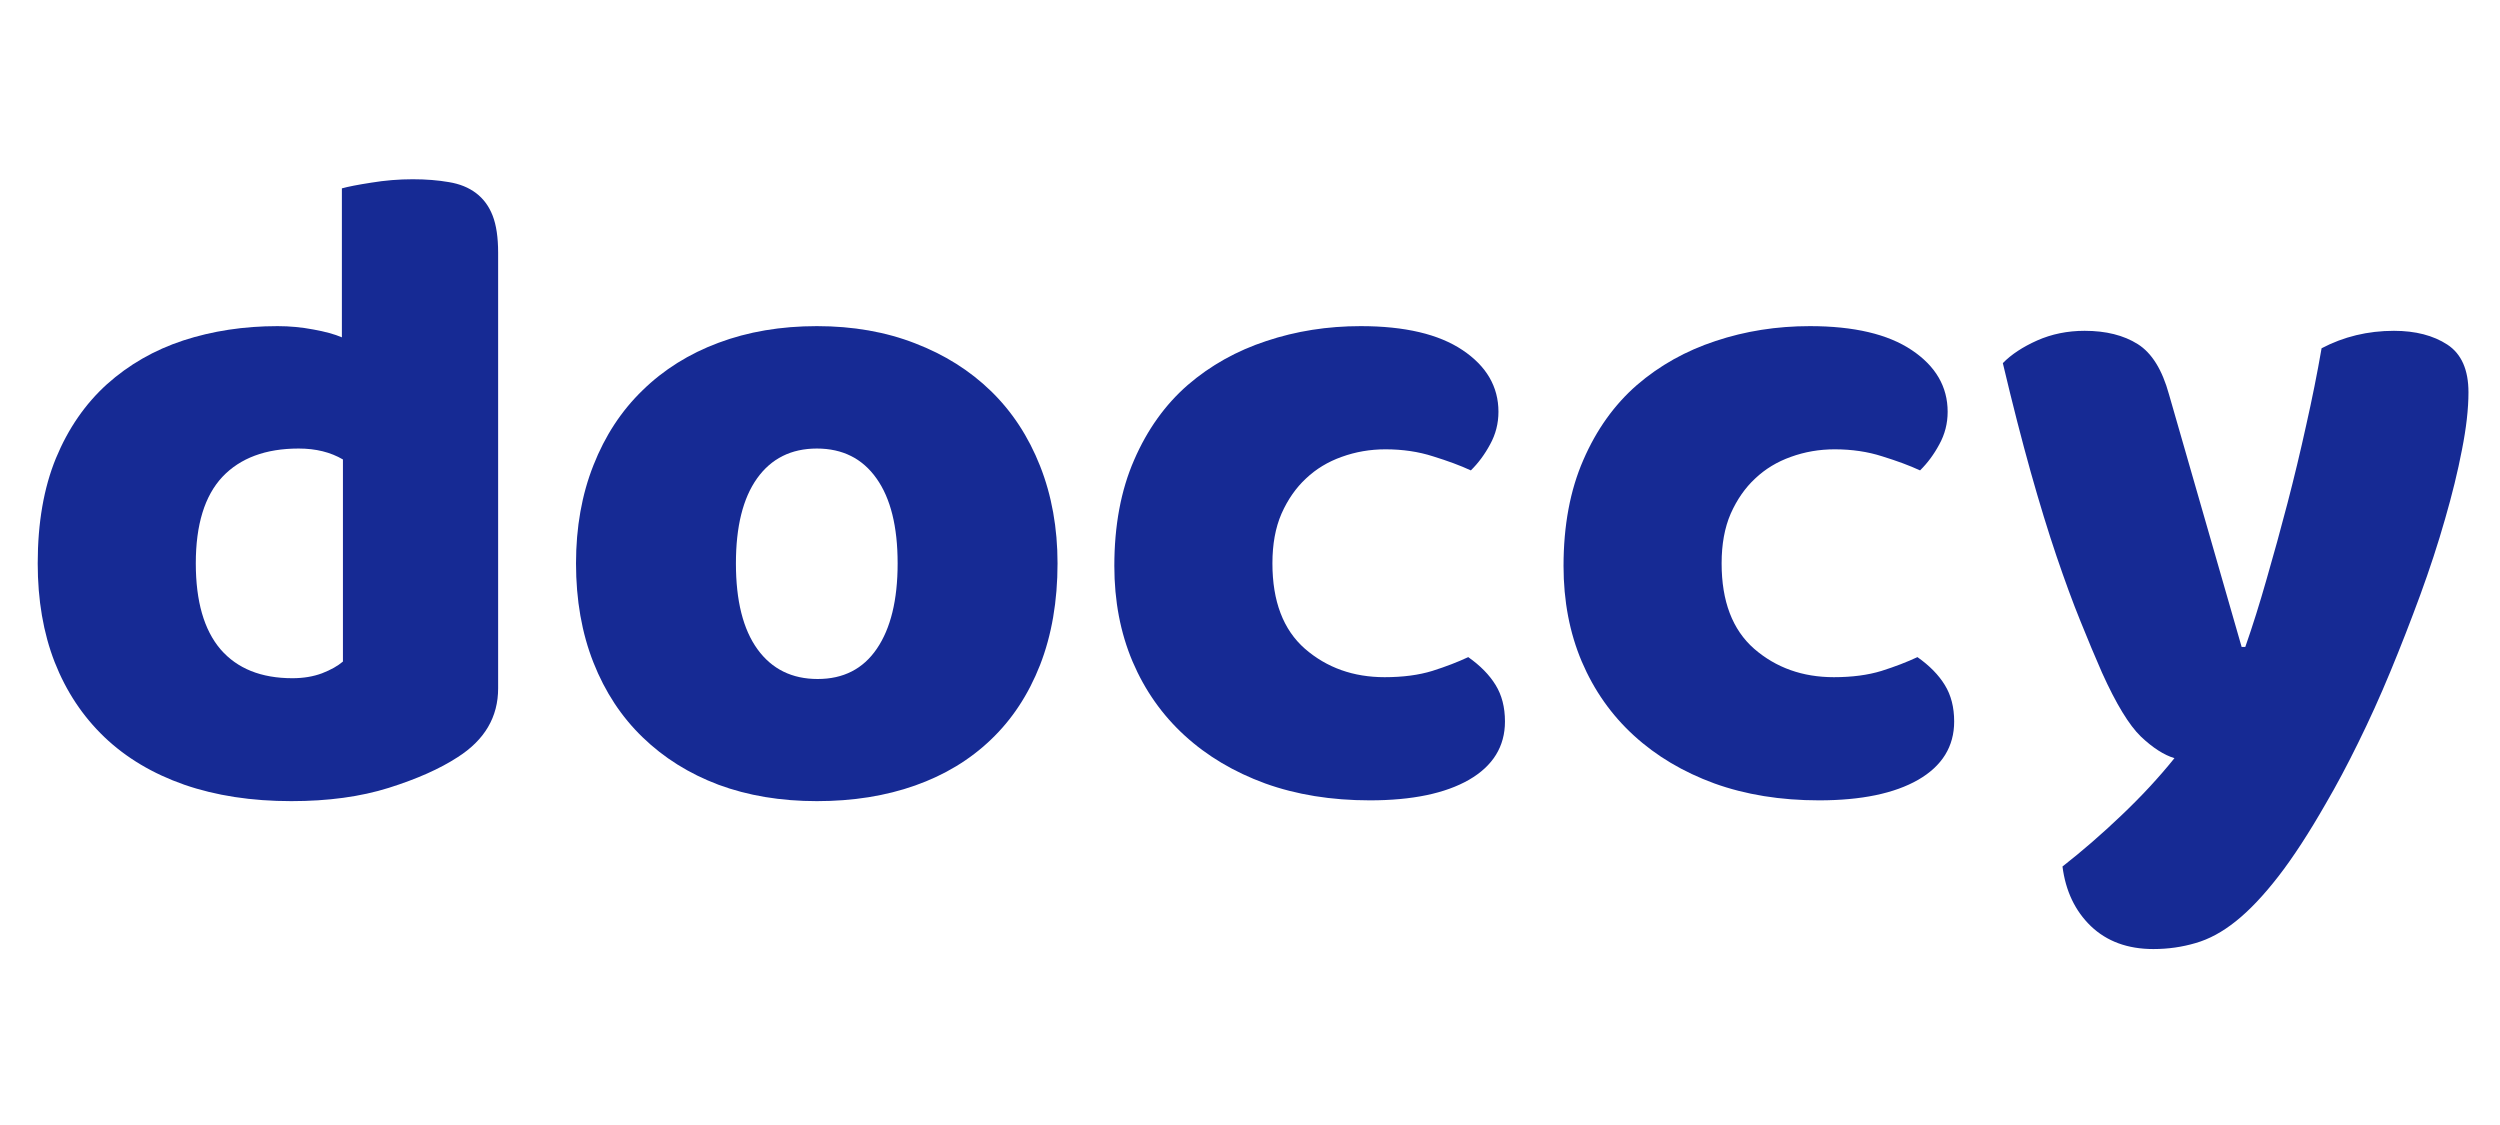 <svg xmlns="http://www.w3.org/2000/svg" xmlns:xlink="http://www.w3.org/1999/xlink" width="200" zoomAndPan="magnify" viewBox="0 0 150 67.5" height="90" preserveAspectRatio="xMidYMid meet" version="1.0"><defs><g/></defs><g fill="#162a94" fill-opacity="1"><g transform="translate(0.56, 47.193)"><g><path d="M 1.703 -13.391 C 1.703 -15.816 2.066 -17.922 2.797 -19.703 C 3.535 -21.484 4.555 -22.961 5.859 -24.141 C 7.172 -25.316 8.695 -26.191 10.438 -26.766 C 12.188 -27.336 14.07 -27.625 16.094 -27.625 C 16.832 -27.625 17.551 -27.555 18.25 -27.422 C 18.945 -27.297 19.516 -27.141 19.953 -26.953 L 19.953 -35.891 C 20.316 -35.992 20.906 -36.109 21.719 -36.234 C 22.531 -36.367 23.359 -36.438 24.203 -36.438 C 25.004 -36.438 25.727 -36.379 26.375 -36.266 C 27.02 -36.16 27.562 -35.941 28 -35.609 C 28.445 -35.273 28.781 -34.82 29 -34.25 C 29.219 -33.688 29.328 -32.945 29.328 -32.031 L 29.328 -5.891 C 29.328 -4.172 28.52 -2.797 26.906 -1.766 C 25.832 -1.066 24.453 -0.453 22.766 0.078 C 21.078 0.609 19.129 0.875 16.922 0.875 C 14.535 0.875 12.395 0.547 10.5 -0.109 C 8.602 -0.773 7.004 -1.727 5.703 -2.969 C 4.398 -4.219 3.406 -5.719 2.719 -7.469 C 2.039 -9.219 1.703 -11.191 1.703 -13.391 Z M 17.359 -20.281 C 15.379 -20.281 13.852 -19.711 12.781 -18.578 C 11.719 -17.441 11.188 -15.711 11.188 -13.391 C 11.188 -11.117 11.68 -9.398 12.672 -8.234 C 13.672 -7.078 15.109 -6.5 16.984 -6.5 C 17.641 -6.5 18.234 -6.598 18.766 -6.797 C 19.297 -7.004 19.711 -7.238 20.016 -7.5 L 20.016 -19.625 C 19.273 -20.062 18.391 -20.281 17.359 -20.281 Z M 17.359 -20.281 "/></g></g></g><g fill="#162a94" fill-opacity="1"><g transform="translate(32.858, 47.193)"><g><path d="M 30.594 -13.391 C 30.594 -11.117 30.242 -9.086 29.547 -7.297 C 28.848 -5.516 27.863 -4.02 26.594 -2.812 C 25.332 -1.602 23.816 -0.688 22.047 -0.062 C 20.285 0.562 18.32 0.875 16.156 0.875 C 13.988 0.875 12.02 0.547 10.25 -0.109 C 8.488 -0.773 6.973 -1.723 5.703 -2.953 C 4.43 -4.18 3.445 -5.676 2.75 -7.438 C 2.051 -9.207 1.703 -11.191 1.703 -13.391 C 1.703 -15.555 2.051 -17.52 2.75 -19.281 C 3.445 -21.051 4.43 -22.551 5.703 -23.781 C 6.973 -25.02 8.488 -25.969 10.25 -26.625 C 12.02 -27.289 13.988 -27.625 16.156 -27.625 C 18.32 -27.625 20.285 -27.281 22.047 -26.594 C 23.816 -25.914 25.332 -24.961 26.594 -23.734 C 27.863 -22.504 28.848 -21.004 29.547 -19.234 C 30.242 -17.473 30.594 -15.523 30.594 -13.391 Z M 11.297 -13.391 C 11.297 -11.148 11.727 -9.43 12.594 -8.234 C 13.457 -7.047 14.66 -6.453 16.203 -6.453 C 17.742 -6.453 18.926 -7.055 19.75 -8.266 C 20.582 -9.484 21 -11.191 21 -13.391 C 21 -15.598 20.578 -17.297 19.734 -18.484 C 18.891 -19.68 17.695 -20.281 16.156 -20.281 C 14.613 -20.281 13.414 -19.68 12.562 -18.484 C 11.719 -17.297 11.297 -15.598 11.297 -13.391 Z M 11.297 -13.391 "/></g></g></g><g fill="#162a94" fill-opacity="1"><g transform="translate(65.157, 47.193)"><g><path d="M 17.969 -20.234 C 17.051 -20.234 16.176 -20.082 15.344 -19.781 C 14.52 -19.488 13.805 -19.055 13.203 -18.484 C 12.598 -17.922 12.109 -17.219 11.734 -16.375 C 11.367 -15.531 11.188 -14.535 11.188 -13.391 C 11.188 -11.117 11.836 -9.41 13.141 -8.266 C 14.453 -7.129 16.047 -6.562 17.922 -6.562 C 19.016 -6.562 19.969 -6.688 20.781 -6.938 C 21.594 -7.195 22.312 -7.473 22.938 -7.766 C 23.664 -7.254 24.211 -6.695 24.578 -6.094 C 24.953 -5.488 25.141 -4.758 25.141 -3.906 C 25.141 -2.406 24.422 -1.238 22.984 -0.406 C 21.555 0.414 19.57 0.828 17.031 0.828 C 14.719 0.828 12.625 0.488 10.75 -0.188 C 8.875 -0.875 7.266 -1.832 5.922 -3.062 C 4.578 -4.289 3.535 -5.77 2.797 -7.5 C 2.066 -9.227 1.703 -11.141 1.703 -13.234 C 1.703 -15.66 2.098 -17.781 2.891 -19.594 C 3.68 -21.414 4.754 -22.914 6.109 -24.094 C 7.473 -25.27 9.047 -26.148 10.828 -26.734 C 12.609 -27.328 14.492 -27.625 16.484 -27.625 C 19.129 -27.625 21.164 -27.145 22.594 -26.188 C 24.031 -25.227 24.75 -23.992 24.75 -22.484 C 24.75 -21.785 24.582 -21.133 24.25 -20.531 C 23.926 -19.926 23.539 -19.406 23.094 -18.969 C 22.469 -19.258 21.711 -19.539 20.828 -19.812 C 19.953 -20.094 19 -20.234 17.969 -20.234 Z M 17.969 -20.234 "/></g></g></g><g fill="#162a94" fill-opacity="1"><g transform="translate(92.109, 47.193)"><g><path d="M 17.969 -20.234 C 17.051 -20.234 16.176 -20.082 15.344 -19.781 C 14.52 -19.488 13.805 -19.055 13.203 -18.484 C 12.598 -17.922 12.109 -17.219 11.734 -16.375 C 11.367 -15.531 11.188 -14.535 11.188 -13.391 C 11.188 -11.117 11.836 -9.41 13.141 -8.266 C 14.453 -7.129 16.047 -6.562 17.922 -6.562 C 19.016 -6.562 19.969 -6.688 20.781 -6.938 C 21.594 -7.195 22.312 -7.473 22.938 -7.766 C 23.664 -7.254 24.211 -6.695 24.578 -6.094 C 24.953 -5.488 25.141 -4.758 25.141 -3.906 C 25.141 -2.406 24.422 -1.238 22.984 -0.406 C 21.555 0.414 19.57 0.828 17.031 0.828 C 14.719 0.828 12.625 0.488 10.75 -0.188 C 8.875 -0.875 7.266 -1.832 5.922 -3.062 C 4.578 -4.289 3.535 -5.77 2.797 -7.5 C 2.066 -9.227 1.703 -11.141 1.703 -13.234 C 1.703 -15.66 2.098 -17.781 2.891 -19.594 C 3.68 -21.414 4.754 -22.914 6.109 -24.094 C 7.473 -25.27 9.047 -26.148 10.828 -26.734 C 12.609 -27.328 14.492 -27.625 16.484 -27.625 C 19.129 -27.625 21.164 -27.145 22.594 -26.188 C 24.031 -25.227 24.75 -23.992 24.75 -22.484 C 24.75 -21.785 24.582 -21.133 24.25 -20.531 C 23.926 -19.926 23.539 -19.406 23.094 -18.969 C 22.469 -19.258 21.711 -19.539 20.828 -19.812 C 19.953 -20.094 19 -20.234 17.969 -20.234 Z M 17.969 -20.234 "/></g></g></g><g fill="#162a94" fill-opacity="1"><g transform="translate(119.061, 47.193)"><g><path d="M 7.062 -6.828 C 6.656 -7.754 6.223 -8.785 5.766 -9.922 C 5.305 -11.055 4.828 -12.359 4.328 -13.828 C 3.828 -15.305 3.312 -16.988 2.781 -18.875 C 2.25 -20.77 1.691 -22.945 1.109 -25.406 C 1.617 -25.926 2.305 -26.379 3.172 -26.766 C 4.035 -27.148 4.984 -27.344 6.016 -27.344 C 7.297 -27.344 8.359 -27.078 9.203 -26.547 C 10.047 -26.016 10.672 -25.008 11.078 -23.531 L 15.438 -8.375 L 15.656 -8.375 C 16.094 -9.625 16.52 -10.984 16.938 -12.453 C 17.363 -13.922 17.781 -15.438 18.188 -17 C 18.594 -18.562 18.969 -20.125 19.312 -21.688 C 19.664 -23.25 19.973 -24.785 20.234 -26.297 C 21.555 -26.992 23.004 -27.344 24.578 -27.344 C 25.867 -27.344 26.938 -27.066 27.781 -26.516 C 28.625 -25.961 29.047 -25.008 29.047 -23.656 C 29.047 -22.656 28.914 -21.504 28.656 -20.203 C 28.406 -18.898 28.066 -17.516 27.641 -16.047 C 27.223 -14.578 26.727 -13.062 26.156 -11.5 C 25.582 -9.938 24.984 -8.398 24.359 -6.891 C 23.734 -5.379 23.086 -3.953 22.422 -2.609 C 21.766 -1.273 21.125 -0.07 20.5 1 C 19.477 2.789 18.523 4.254 17.641 5.391 C 16.754 6.535 15.906 7.43 15.094 8.078 C 14.289 8.723 13.484 9.16 12.672 9.391 C 11.867 9.629 11.023 9.75 10.141 9.75 C 8.598 9.75 7.348 9.289 6.391 8.375 C 5.441 7.457 4.875 6.266 4.688 4.797 C 5.863 3.879 7.039 2.859 8.219 1.734 C 9.395 0.617 10.457 -0.523 11.406 -1.703 C 10.781 -1.891 10.109 -2.32 9.391 -3 C 8.68 -3.688 7.906 -4.961 7.062 -6.828 Z M 7.062 -6.828 "/></g></g></g></svg>
